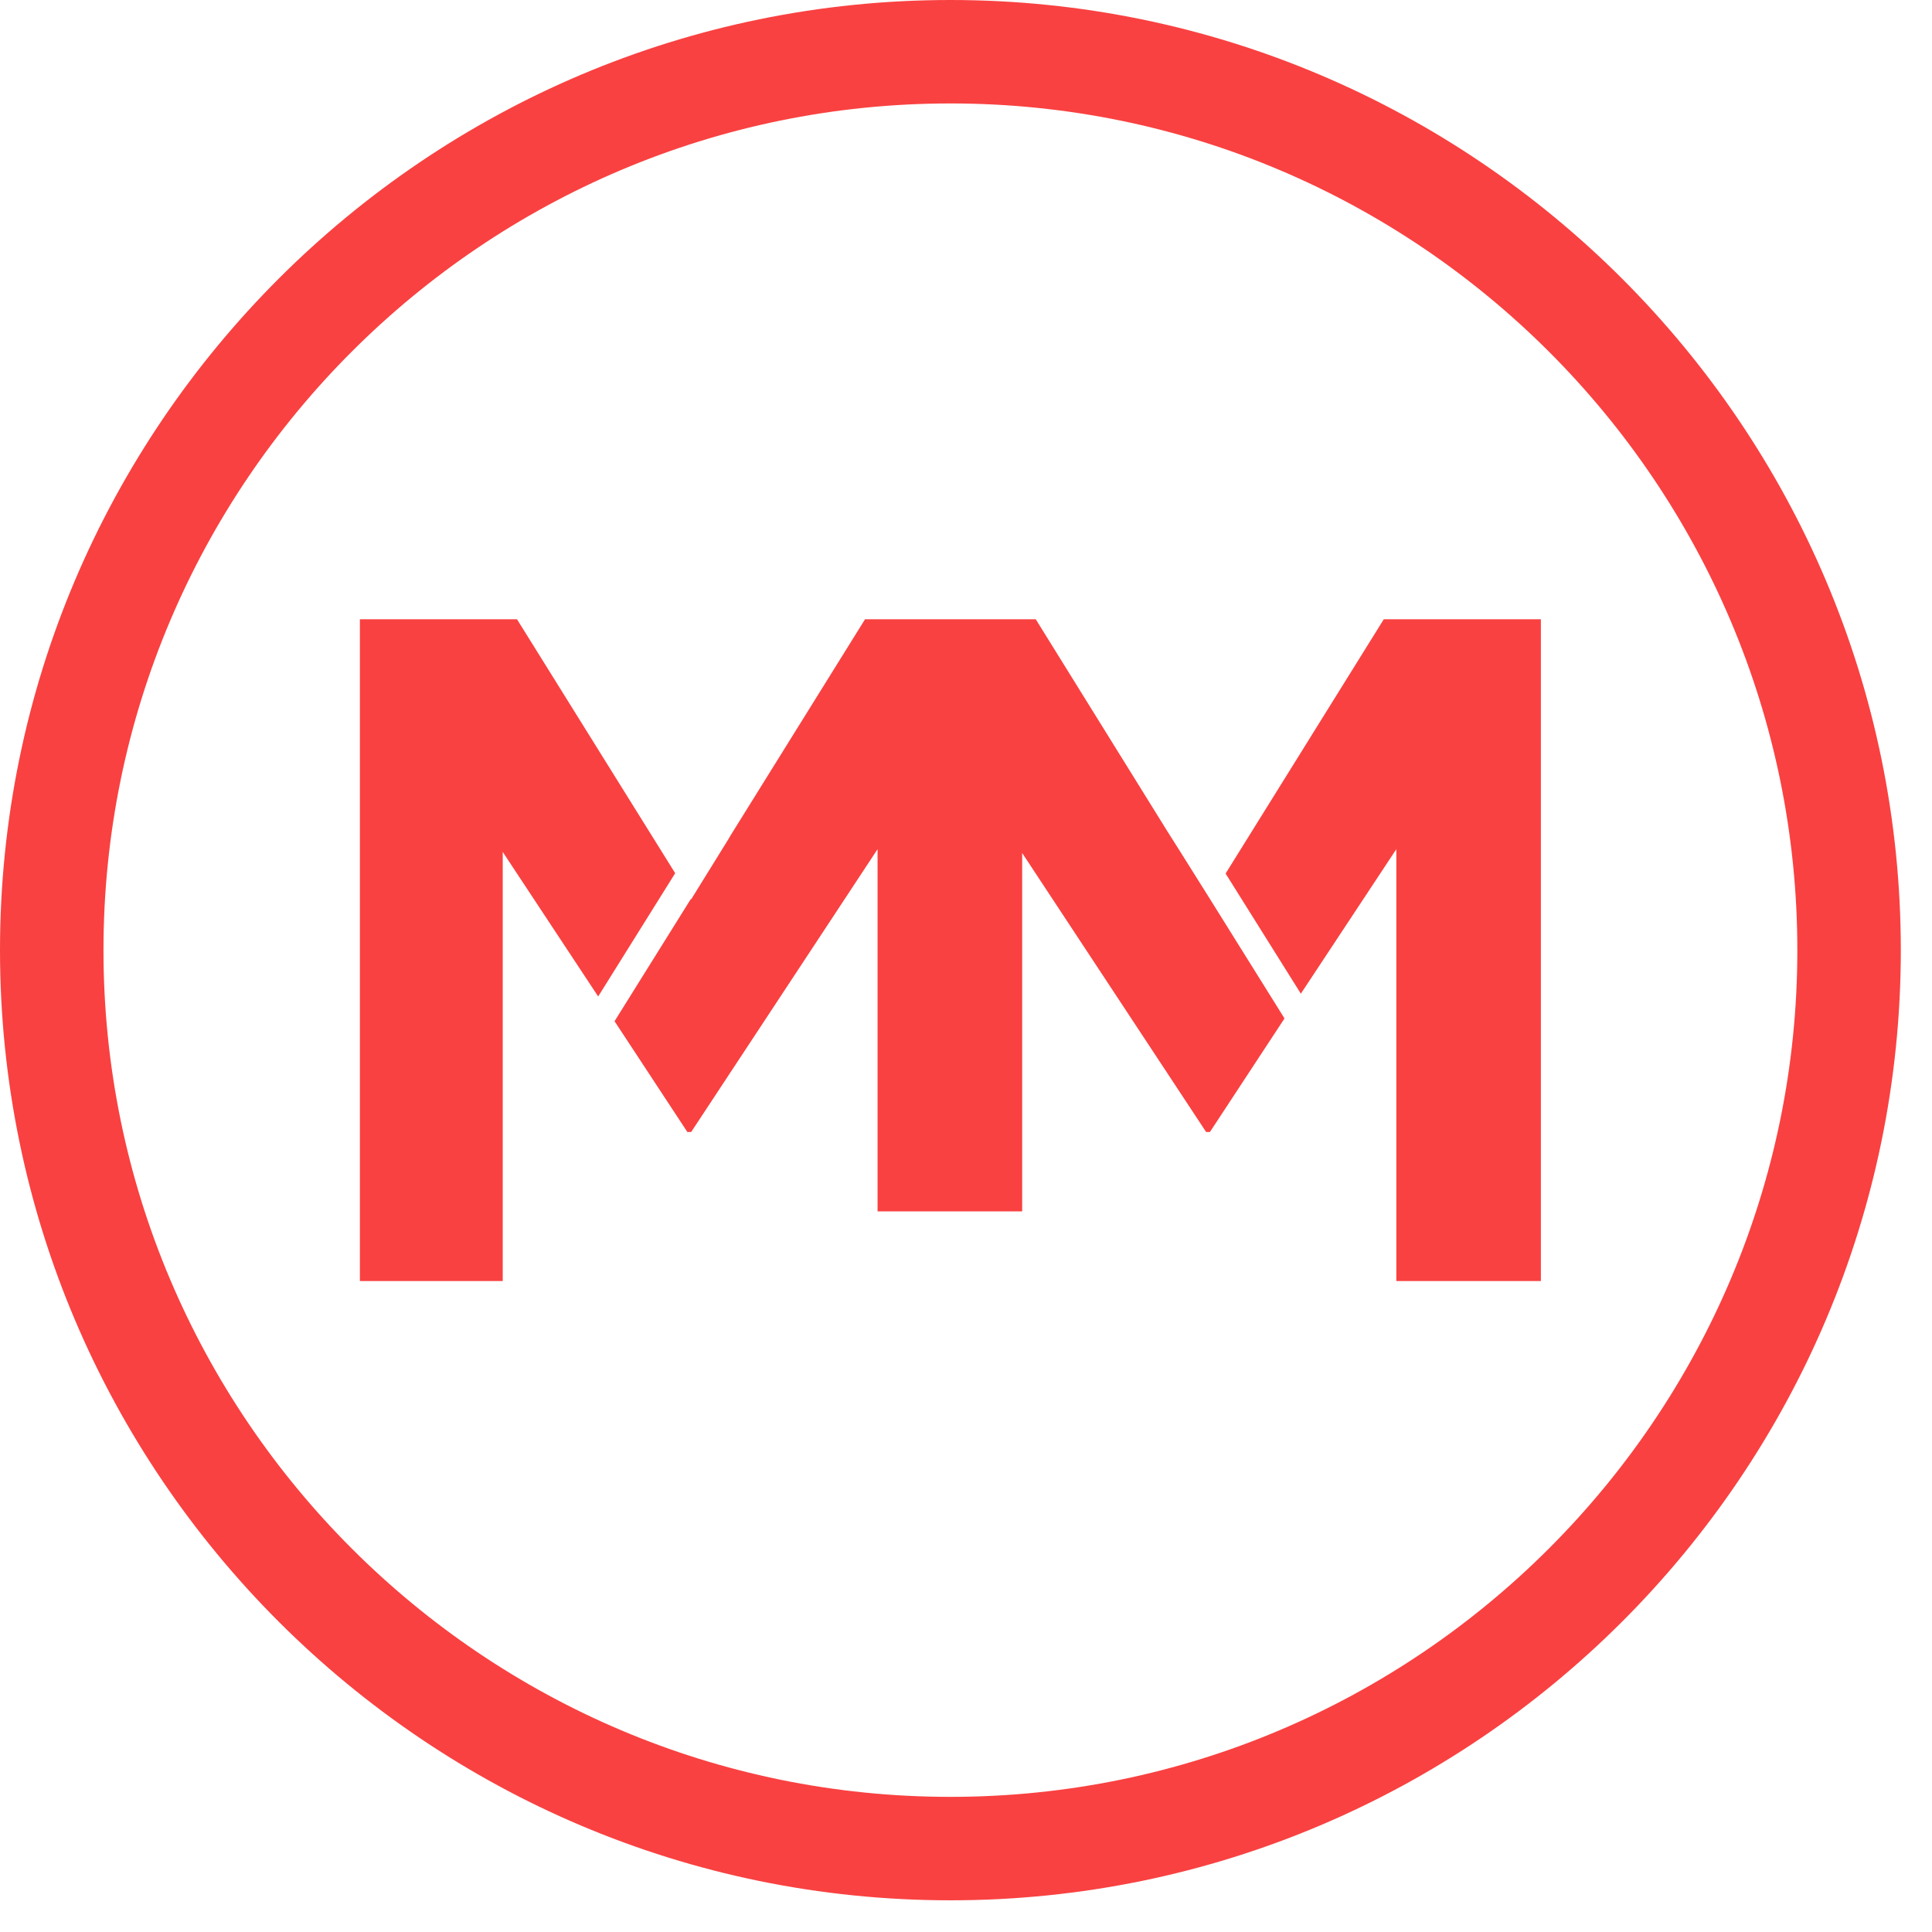 <svg width="57" height="57" viewBox="0 0 57 57" fill="none" xmlns="http://www.w3.org/2000/svg">
<path d="M28.04 56.065C12.581 56.065 0 43.488 0 28.033C0 12.578 12.581 0 28.04 0C43.499 0 56.08 12.578 56.08 28.033C56.08 43.488 43.499 56.065 28.04 56.065ZM28.04 3.052C14.256 3.052 3.053 14.253 3.053 28.033C3.053 41.813 14.267 53.013 28.04 53.013C41.813 53.013 53.027 41.802 53.027 28.033C53.027 14.263 41.823 3.052 28.04 3.052Z" fill="#F94141"/>
<path d="M45.461 37.795V18.27H40.826L36.159 25.772L38.379 29.317L41.196 25.053V37.795H45.461Z" fill="#F94141"/>
<path d="M10.618 18.27V37.795H14.832V25.135L17.648 29.399L19.92 25.762L15.253 18.27H10.618Z" fill="#F94141"/>
<path d="M30.157 35.739V25.166L35.584 33.397H35.697L37.897 30.047L35.697 26.522L34.813 25.114L34.443 24.529L30.558 18.27H30.157H25.922H25.521L21.564 24.631L21.492 24.755L20.392 26.532L20.382 26.522L18.131 30.129L20.279 33.397H20.392L25.891 25.053V35.739H30.157Z" fill="#F94141"/>
</svg>
